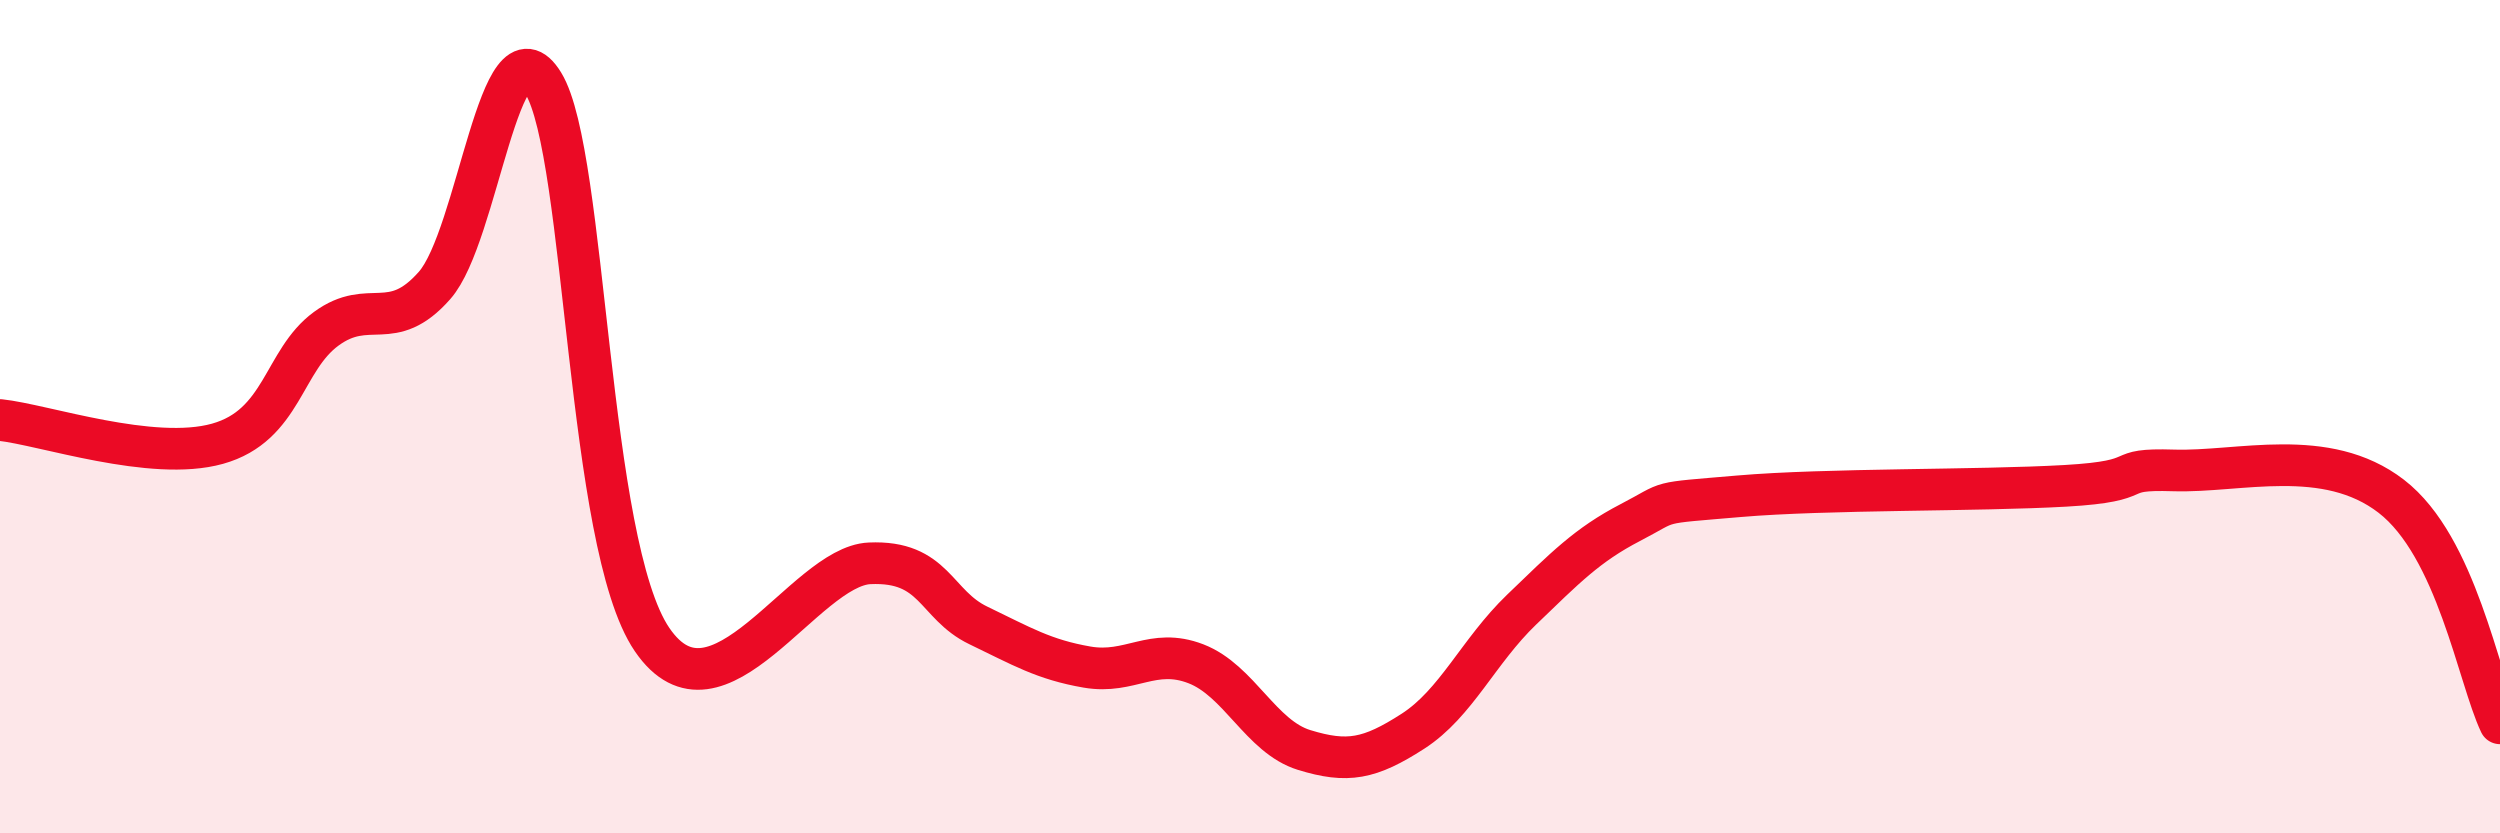 
    <svg width="60" height="20" viewBox="0 0 60 20" xmlns="http://www.w3.org/2000/svg">
      <path
        d="M 0,10.08 C 1.04,10.19 3.65,11.09 5.22,10.65 C 6.79,10.21 6.79,8.65 7.83,7.89 C 8.87,7.13 9.39,8.03 10.43,6.85 C 11.47,5.67 12,0.3 13.04,2 C 14.08,3.7 14.08,13.05 15.65,15.35 C 17.22,17.65 19.3,13.59 20.87,13.52 C 22.44,13.45 22.44,14.51 23.48,15.01 C 24.52,15.51 25.05,15.83 26.09,16.01 C 27.13,16.19 27.66,15.53 28.7,15.93 C 29.74,16.33 30.26,17.68 31.3,18 C 32.34,18.32 32.87,18.22 33.91,17.55 C 34.95,16.88 35.48,15.63 36.52,14.63 C 37.56,13.63 38.09,13.08 39.13,12.54 C 40.17,12 39.65,12.09 41.74,11.91 C 43.83,11.73 47.48,11.78 49.57,11.66 C 51.66,11.54 50.61,11.24 52.17,11.29 C 53.73,11.34 55.82,10.7 57.39,11.91 C 58.96,13.12 59.48,16.27 60,17.36L60 20L0 20Z"
        fill="#EB0A25"
        opacity="0.1"
        stroke-linecap="round"
        stroke-linejoin="round"
      />
      <path
        d="M 0,10.08 C 1.04,10.19 3.65,11.09 5.22,10.65 C 6.79,10.21 6.79,8.65 7.83,7.89 C 8.87,7.13 9.39,8.03 10.43,6.85 C 11.47,5.67 12,0.3 13.04,2 C 14.08,3.7 14.08,13.05 15.65,15.35 C 17.22,17.65 19.3,13.59 20.87,13.52 C 22.44,13.45 22.44,14.51 23.48,15.01 C 24.52,15.51 25.05,15.83 26.09,16.01 C 27.13,16.19 27.66,15.53 28.7,15.93 C 29.74,16.33 30.26,17.68 31.3,18 C 32.34,18.32 32.87,18.22 33.91,17.55 C 34.95,16.88 35.48,15.63 36.52,14.63 C 37.56,13.63 38.09,13.08 39.13,12.54 C 40.17,12 39.65,12.09 41.74,11.91 C 43.83,11.73 47.48,11.78 49.57,11.66 C 51.66,11.54 50.61,11.24 52.17,11.29 C 53.73,11.34 55.82,10.7 57.39,11.91 C 58.96,13.12 59.48,16.27 60,17.36"
        stroke="#EB0A25"
        stroke-width="1"
        fill="none"
        stroke-linecap="round"
        stroke-linejoin="round"
      />
    </svg>
  